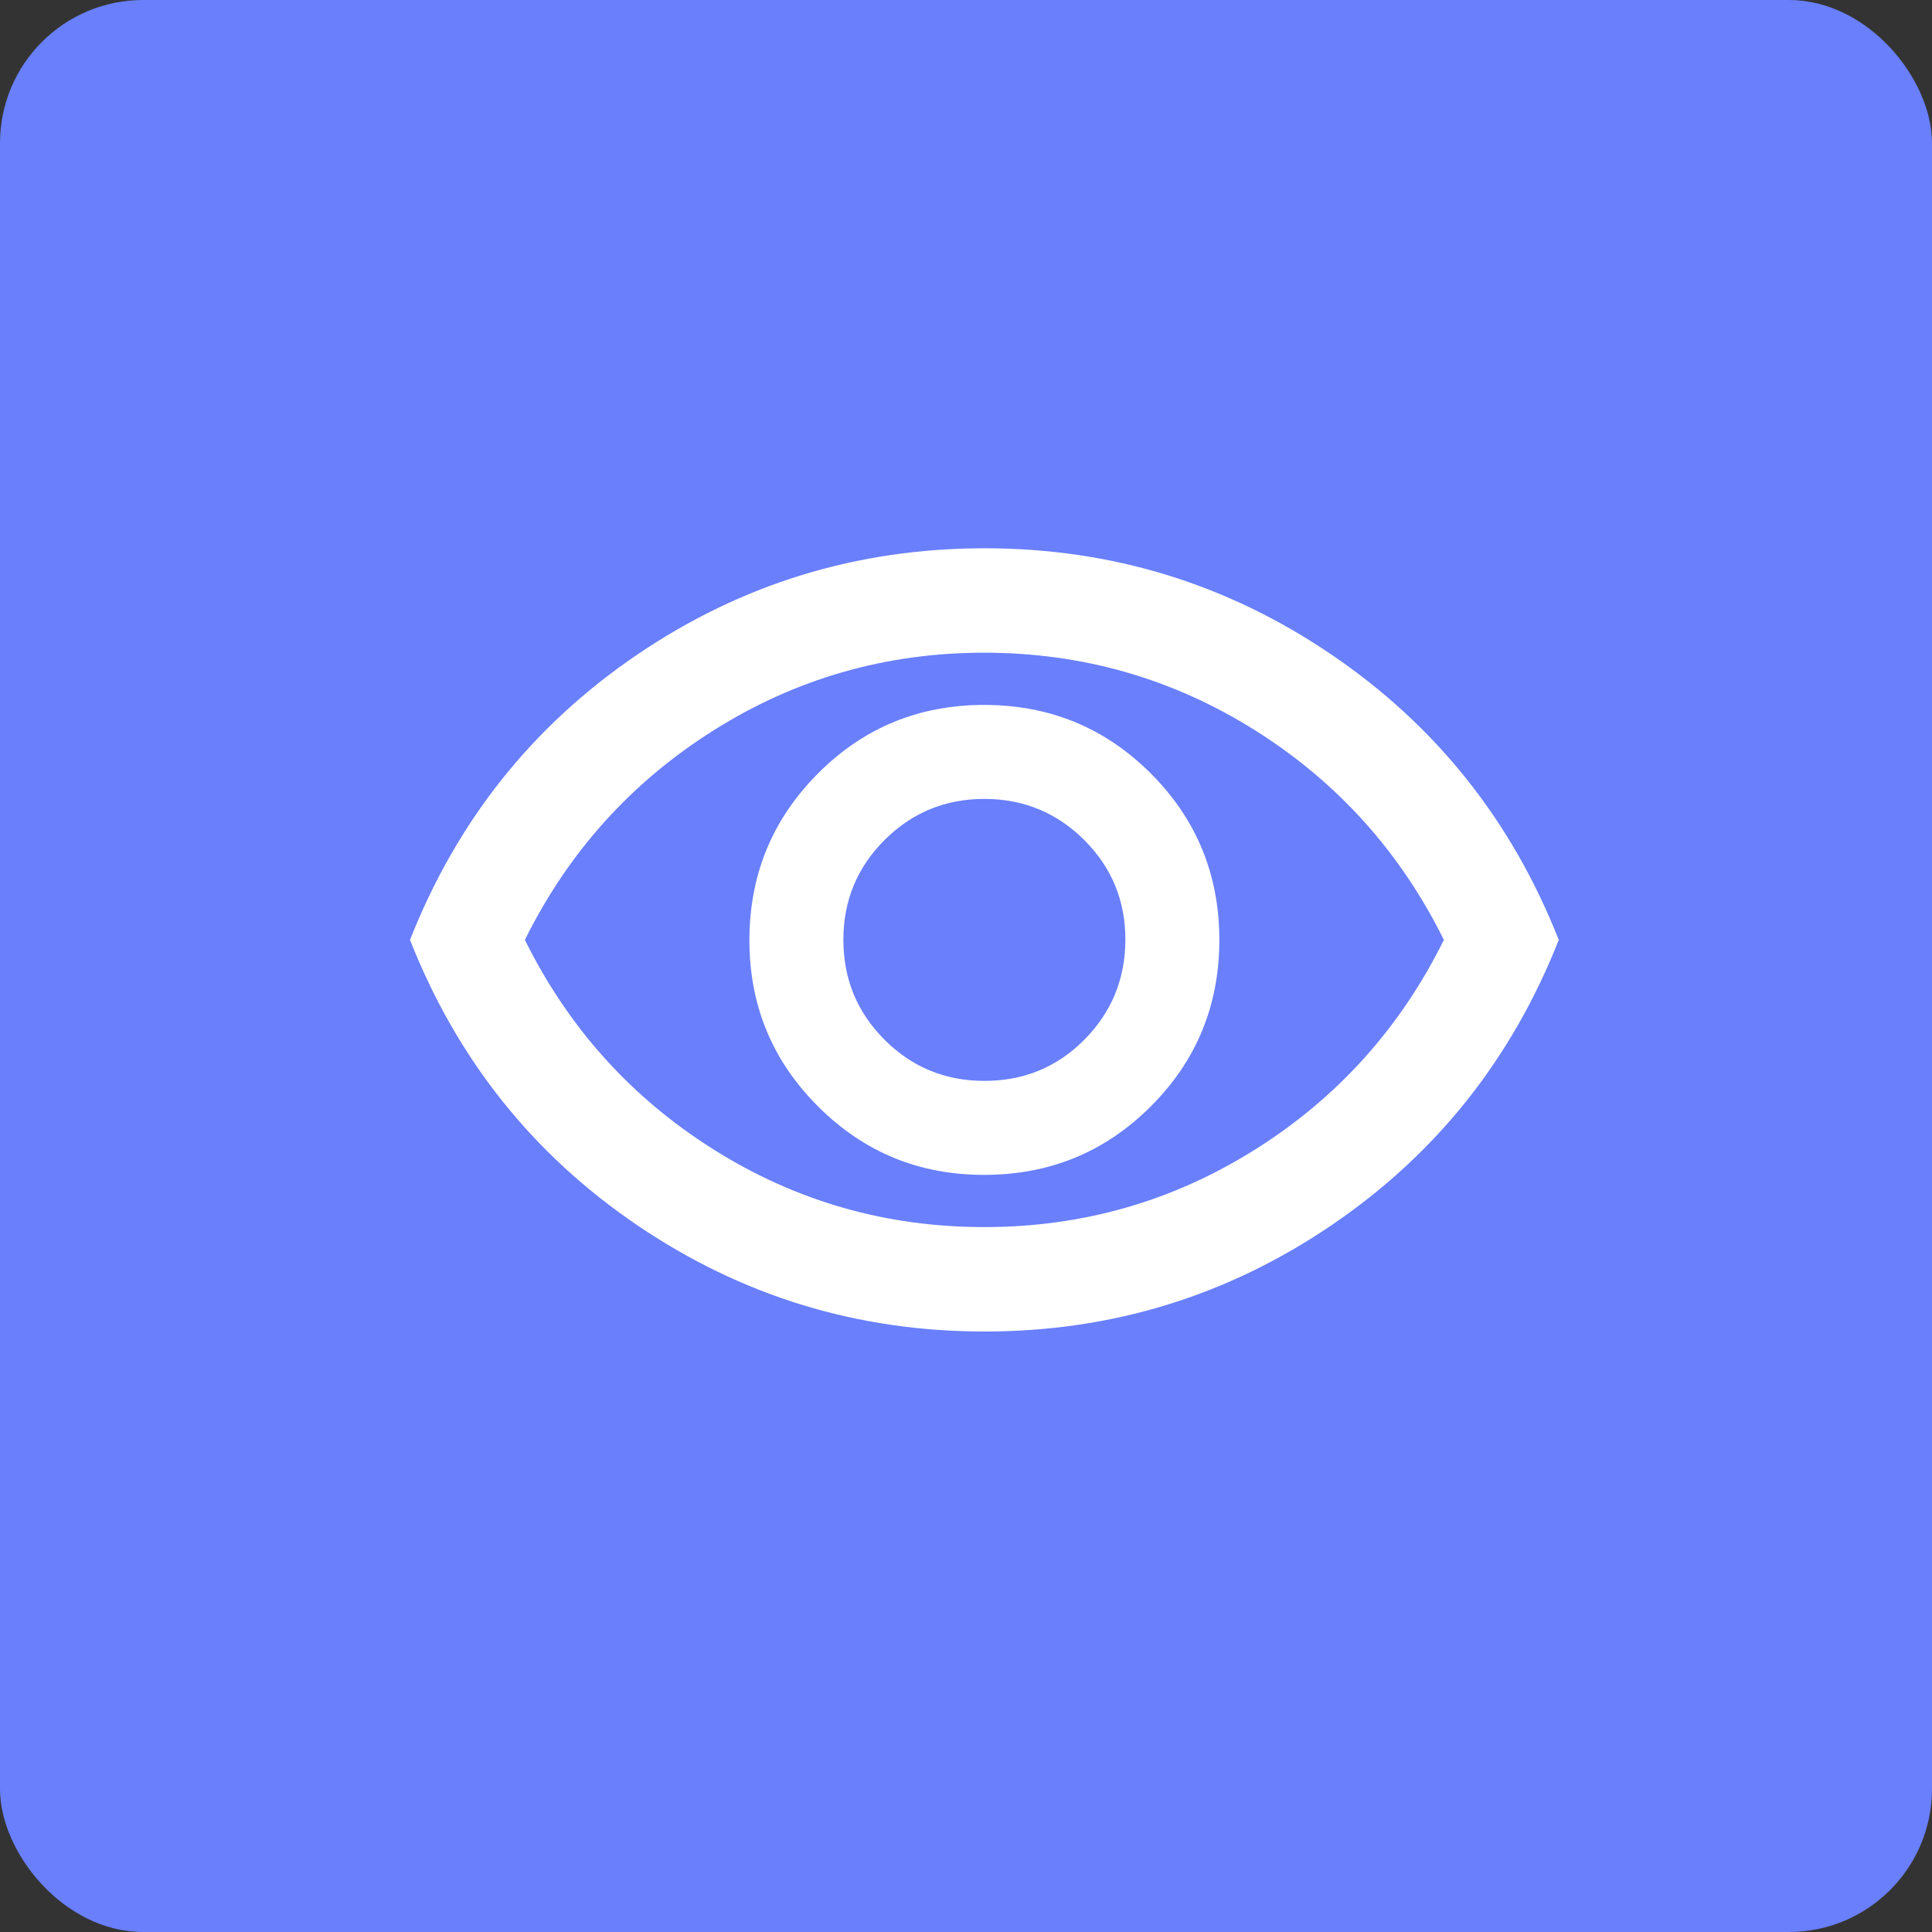 <svg width="37" height="37" viewBox="0 0 37 37" fill="none" xmlns="http://www.w3.org/2000/svg">
<rect x="0" y="0" width="37" height="37" fill="#333333" stroke="none"/>
<rect width="37" height="37" rx="2.741" fill="#697FFC"/>
<path d="M18.852 22.5C20.102 22.5 21.164 22.063 22.04 21.188C22.915 20.313 23.352 19.251 23.352 18C23.351 16.749 22.914 15.687 22.04 14.813C21.166 13.939 20.103 13.501 18.852 13.5C17.6 13.499 16.538 13.936 15.665 14.813C14.791 15.69 14.354 16.752 14.352 18C14.35 19.248 14.787 20.311 15.665 21.188C16.542 22.065 17.604 22.503 18.852 22.5ZM18.852 20.7C18.102 20.7 17.464 20.437 16.94 19.912C16.415 19.387 16.152 18.749 16.152 18C16.151 17.251 16.414 16.613 16.94 16.088C17.466 15.563 18.103 15.3 18.852 15.3C19.6 15.3 20.238 15.563 20.765 16.088C21.291 16.613 21.554 17.251 21.552 18C21.55 18.749 21.287 19.387 20.765 19.913C20.242 20.439 19.604 20.701 18.852 20.7ZM18.852 25.5C16.418 25.5 14.202 24.821 12.202 23.463C10.202 22.105 8.752 20.284 7.852 18C8.752 15.717 10.202 13.896 12.202 12.538C14.202 11.18 16.418 10.501 18.852 10.5C21.285 10.499 23.502 11.179 25.502 12.538C27.502 13.897 28.952 15.718 29.852 18C28.952 20.283 27.502 22.104 25.502 23.463C23.502 24.822 21.285 25.501 18.852 25.5ZM18.852 23.5C20.735 23.5 22.464 23.004 24.04 22.013C25.615 21.022 26.819 19.684 27.652 18C26.818 16.317 25.614 14.979 24.039 13.988C22.463 12.997 20.734 12.501 18.852 12.5C16.969 12.499 15.24 12.995 13.665 13.988C12.089 14.981 10.885 16.318 10.052 18C10.885 19.683 12.089 21.021 13.665 22.013C15.24 23.005 16.969 23.501 18.852 23.5Z" fill="white"/>
</svg>
